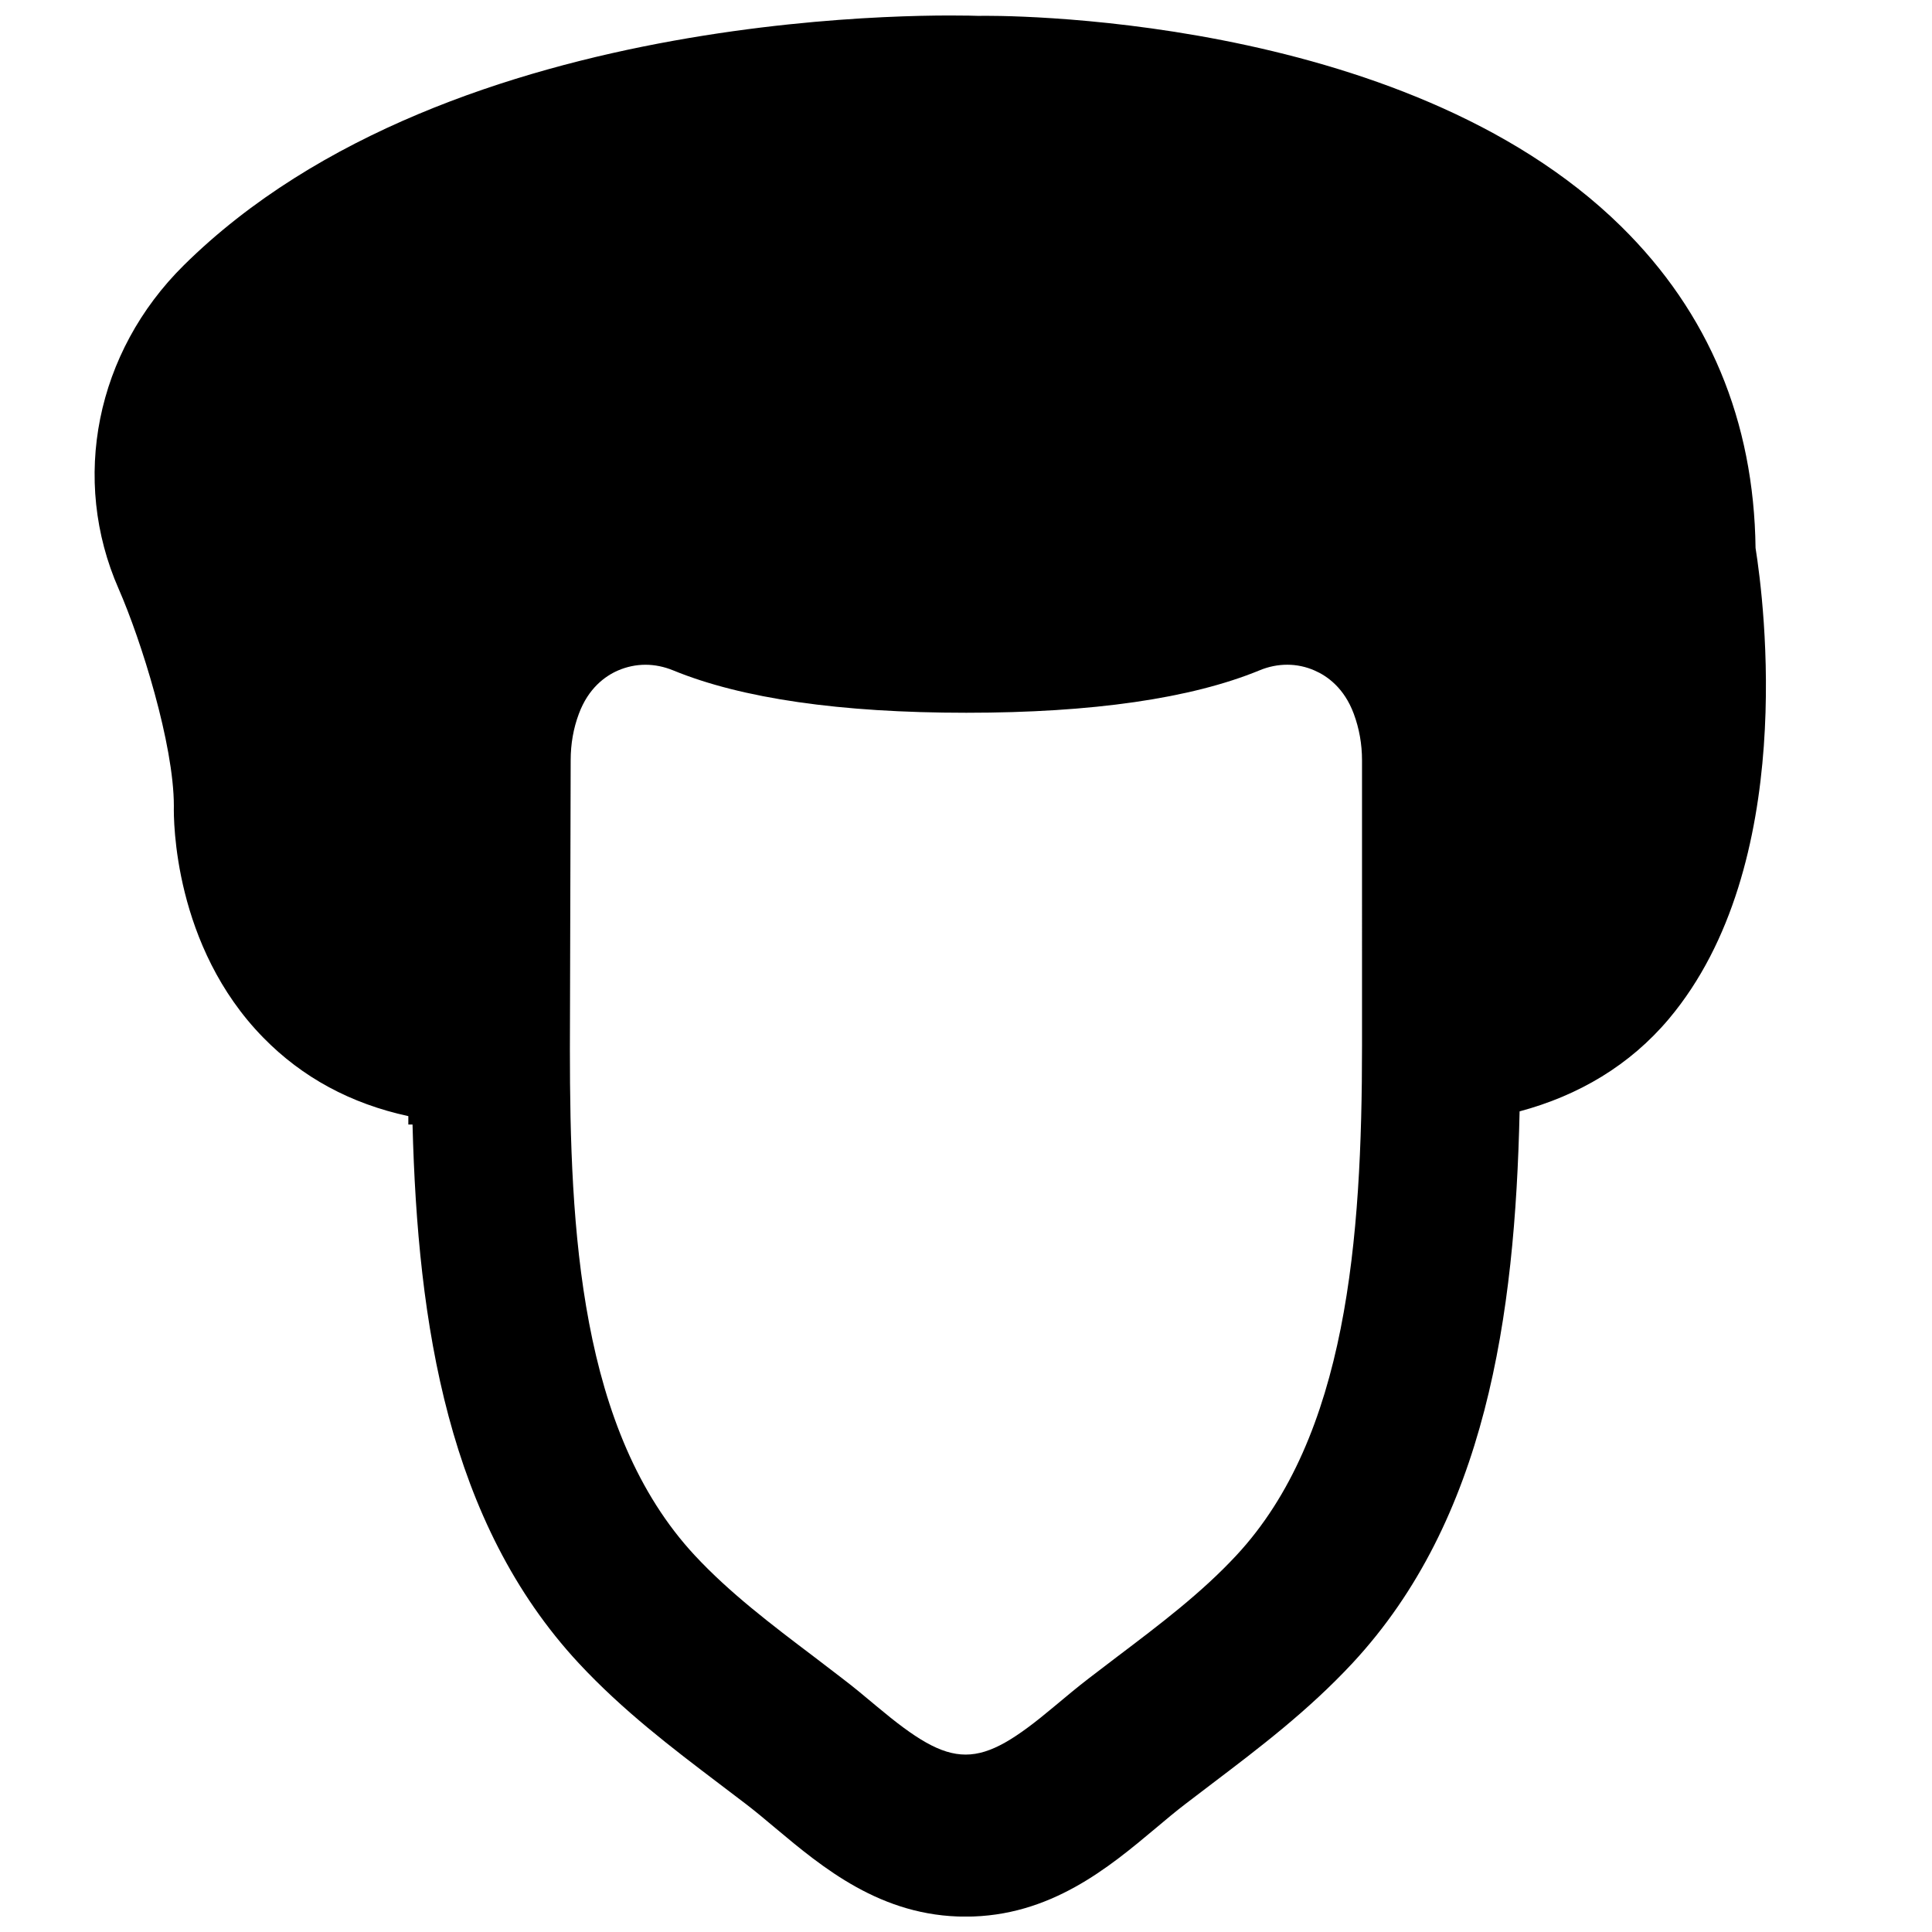 <?xml version="1.0" encoding="UTF-8"?>
<!-- Uploaded to: SVG Repo, www.svgrepo.com, Generator: SVG Repo Mixer Tools -->
<svg width="800px" height="800px" version="1.1" viewBox="144 144 512 512" xmlns="http://www.w3.org/2000/svg">
 <defs>
  <clipPath id="a">
   <path d="m169 148.09h443v503.81h-443z"/>
  </clipPath>
 </defs>
 <g clip-path="url(#a)">
  <path d="m504.95 421.04c0 51.578-4.027 103.64-33.27 135.12-9.238 9.953-20.215 18.266-31.848 27.059l-7.262 5.543c-3.148 2.414-6.191 4.977-9.238 7.516-20.172 16.918-26.637 16.961-46.895 0-3.066-2.562-6.109-5.121-9.238-7.496l-7.262-5.562c-11.629-8.793-22.586-17.105-31.844-27.059-30.504-32.871-33.062-86.484-33.062-134.12l0.207-76.559c0-4.324 0.715-8.438 2.164-12.301 2.539-6.863 7.031-10.035 10.348-11.484 2.332-1.008 4.809-1.531 7.305-1.531 2.457 0 4.934 0.504 7.348 1.492 18.137 7.449 44.273 11.23 77.691 11.23 33.398 0 59.535-3.781 77.672-11.23 4.828-2.016 10.035-1.996 14.633 0.039 3.336 1.449 7.828 4.621 10.367 11.465 1.449 3.902 2.184 8.039 2.184 12.32zm104.29-131.79c-0.418-33.711-12.383-62.387-35.621-85.246-58.004-57.078-167.04-55.902-170.31-55.797-5.691-0.191-139.43-4.305-210.61 66.102-23.262 23.008-30.043 56.699-17.234 85.797 5.875 13.414 14.609 41.102 14.609 57.496-0.086 3.715-0.062 37.133 23.699 61.379 10.328 10.559 23.195 17.508 38.438 20.805v2.227h1.113c1.363 53.109 9.445 105.46 44.02 142.72 11.734 12.617 24.688 22.441 37.219 31.949l7.074 5.375c2.664 2.035 5.246 4.219 7.828 6.383 12.492 10.453 28.004 23.488 50.426 23.488 22.418 0 37.953-13.016 50.422-23.469 2.602-2.184 5.184-4.367 7.852-6.402l7.051-5.375c12.535-9.508 25.484-19.332 37.223-31.949 35.328-38.035 43.074-91.84 44.27-146.21 15.66-4.199 29.223-12.219 39.57-24.52 34.176-40.664 25.234-110.48 22.965-124.76z" fill-rule="evenodd"/>
 </g>
</svg>
